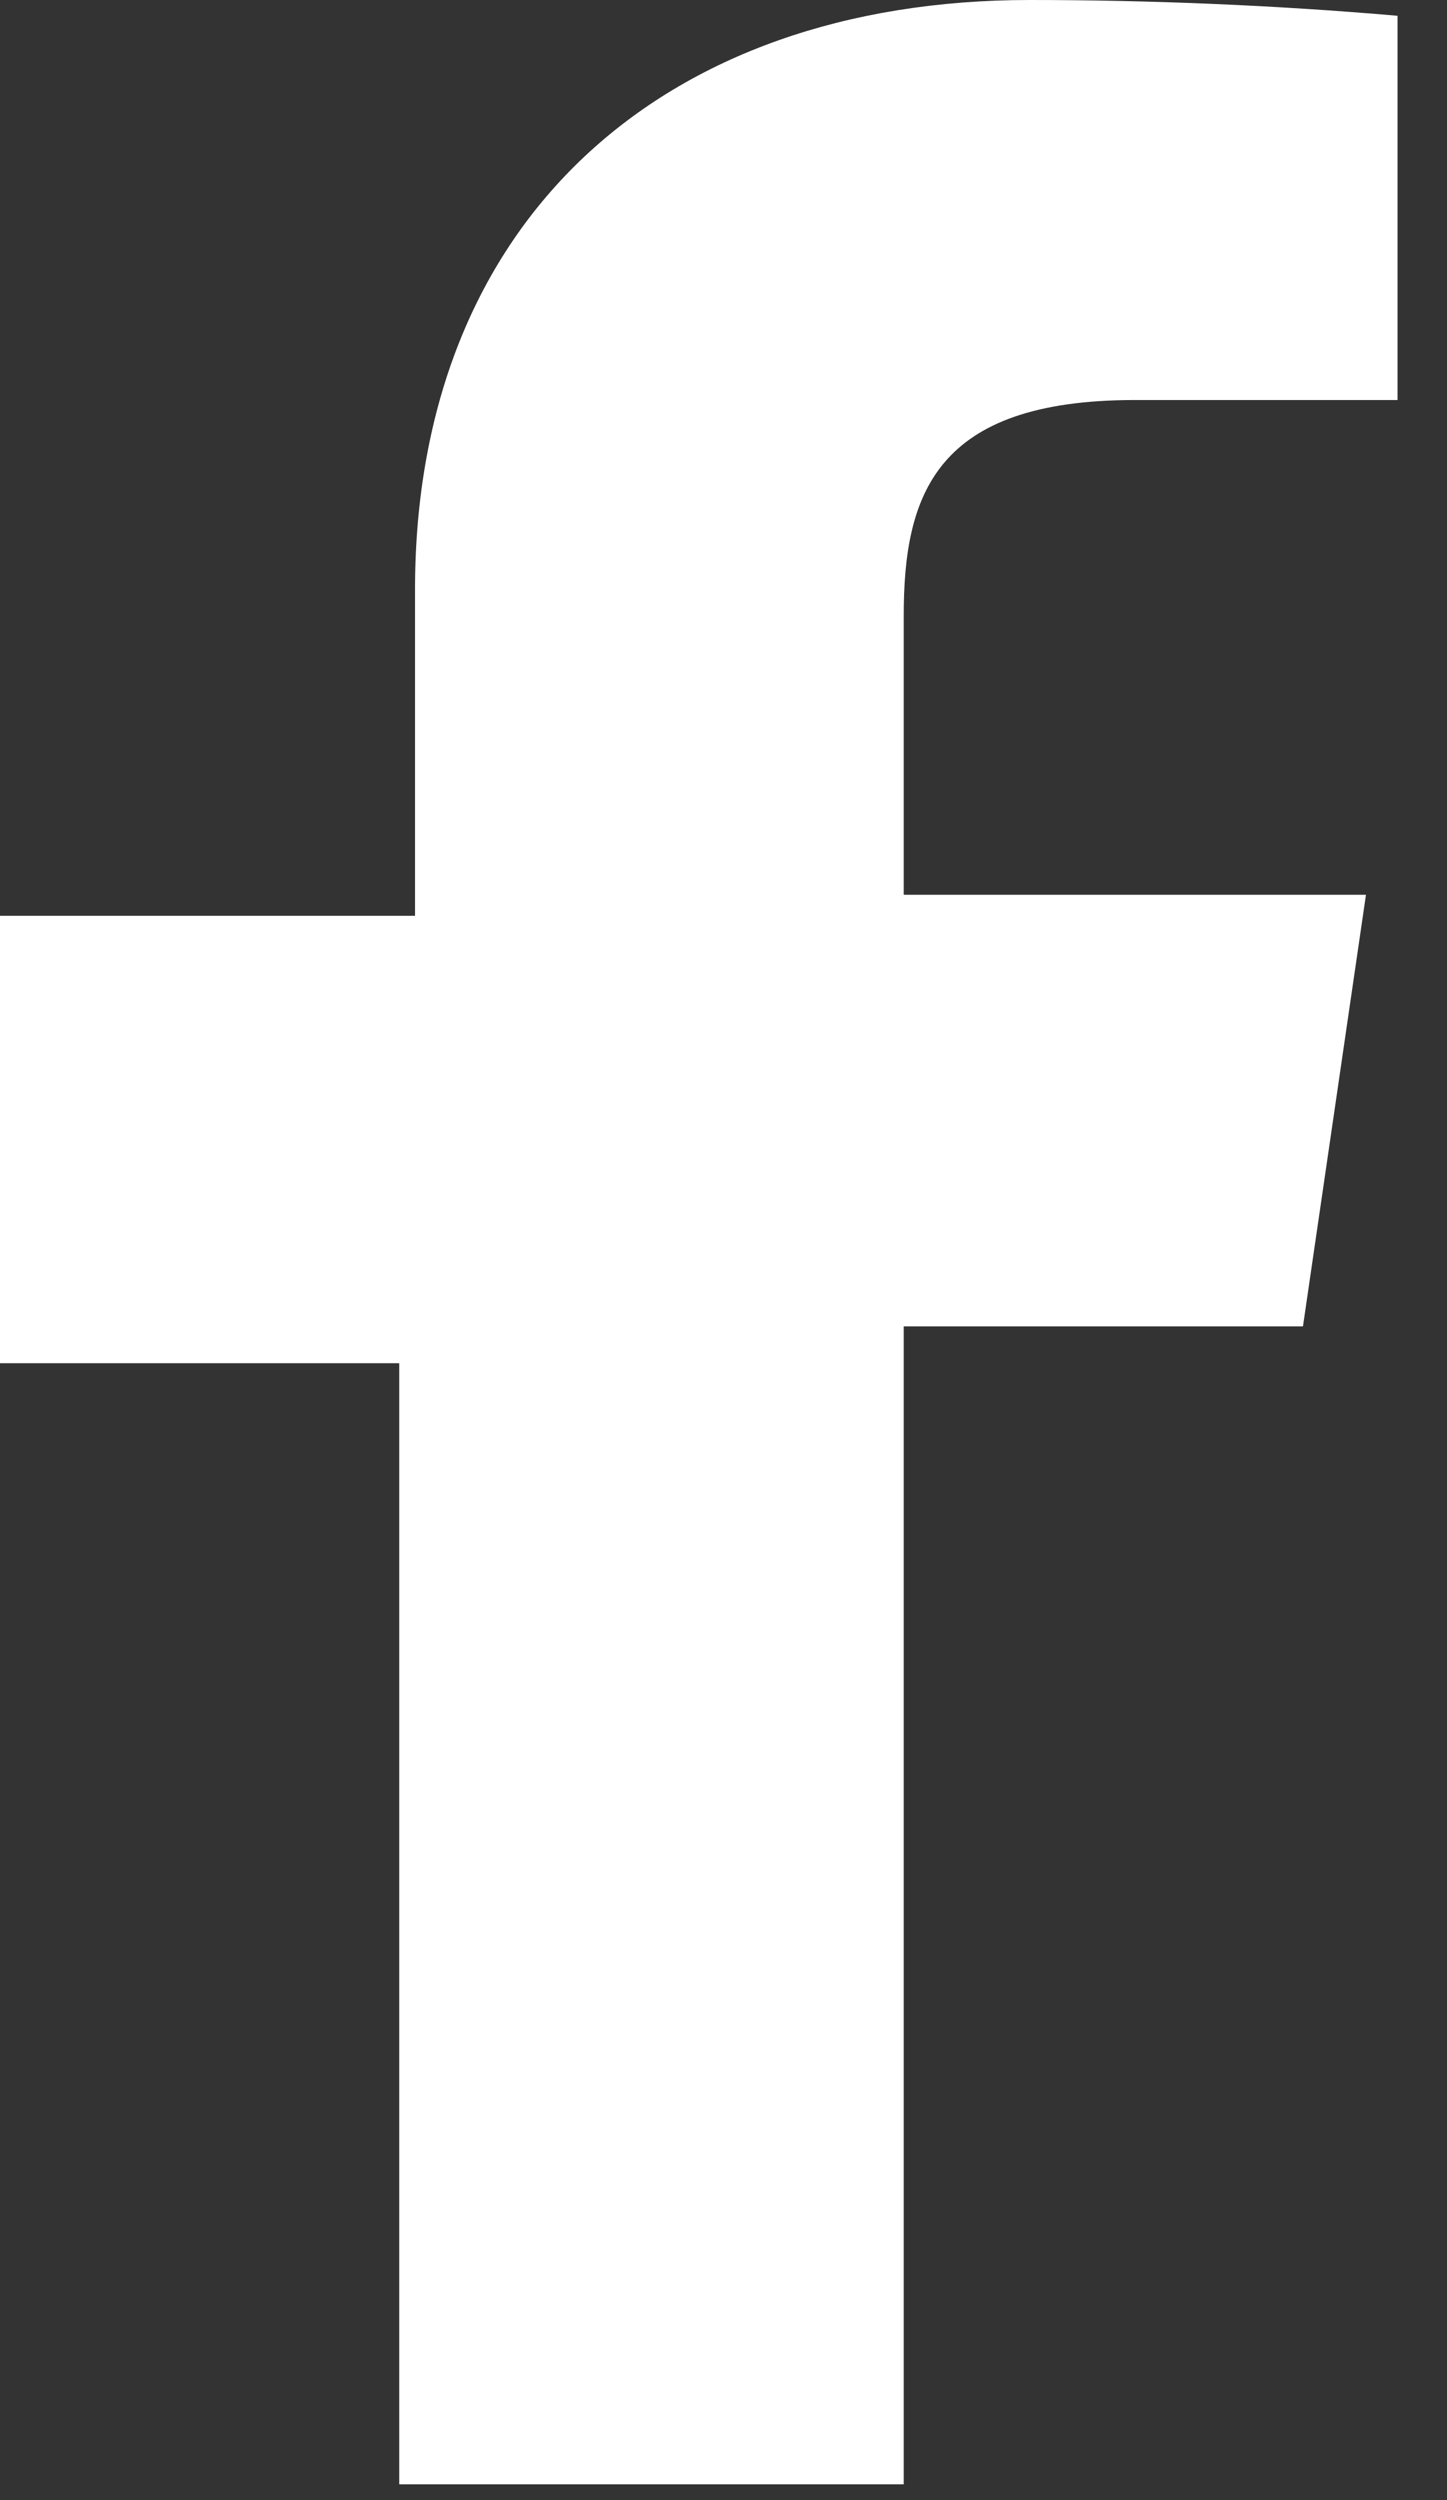 <?xml version="1.0" encoding="UTF-8" standalone="no"?>
<svg width="11px" height="19px" viewBox="0 0 11 19" version="1.1" xmlns="http://www.w3.org/2000/svg" xmlns:xlink="http://www.w3.org/1999/xlink">
    <rect x="0" y="0" width="11" height="19" fill="#333333" stroke="none"/>
    <!-- Generator: sketchtool 3.8.3 (29802) - http://www.bohemiancoding.com/sketch -->
    <title>C9C153E4-A833-491D-878A-49E05B558FDC</title>
    <desc>Created with sketchtool.</desc>
    <defs></defs>
    <g id="Page-1" stroke="none" stroke-width="1" fill="none" fill-rule="evenodd">
        <g id="ustbar_renkli_bg02" transform="translate(-99, -618)" fill="#FFFFFF">
            <g id="Group-7" transform="translate(81, 606)">
                <g id="Group-4" transform="translate(18, 12)">
                    <path d="M3.035,10.36 L-1.77635684e-15,10.36 L-1.77635684e-15,6.96 L3.155,6.96 L3.155,4.48 C3.155,1.68 5.032,0 7.828,0 C8.747,0 9.705,0.04 10.624,0.12 L10.624,3.04 L8.627,3.04 C7.109,3.04 6.87,3.76 6.87,4.68 L6.87,6.8 L10.384,6.8 L9.905,10.08 L6.87,10.08 L6.87,18.88 L3.035,18.88 L3.035,10.36 Z" id="facebook"></path>
                </g>
            </g>
        </g>
    </g>
</svg>